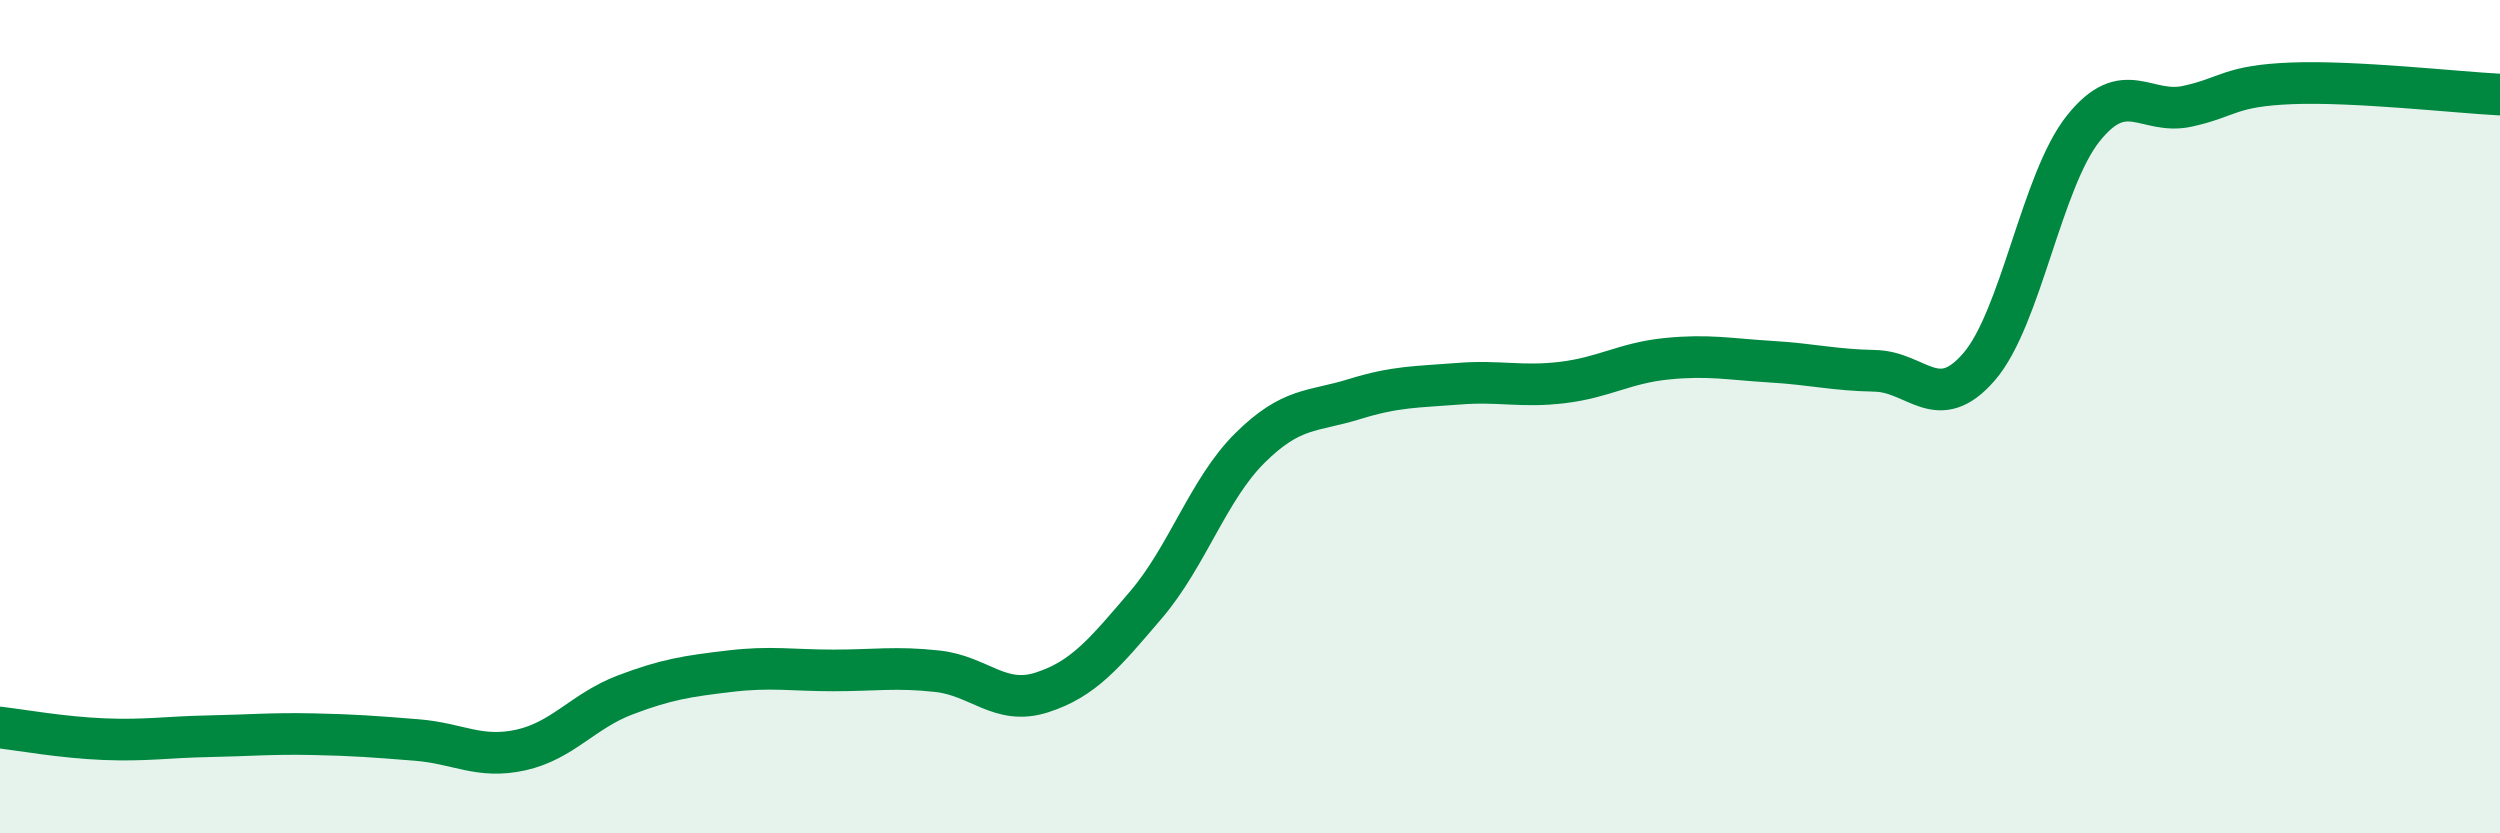 
    <svg width="60" height="20" viewBox="0 0 60 20" xmlns="http://www.w3.org/2000/svg">
      <path
        d="M 0,17.46 C 0.5,17.52 1.5,17.7 2.5,17.74 C 3.5,17.78 4,17.69 5,17.67 C 6,17.65 6.5,17.6 7.5,17.62 C 8.5,17.64 9,17.68 10,17.76 C 11,17.84 11.5,18.22 12.5,18 C 13.5,17.78 14,17.06 15,16.68 C 16,16.3 16.5,16.23 17.5,16.11 C 18.5,15.99 19,16.09 20,16.09 C 21,16.09 21.5,16 22.5,16.11 C 23.5,16.22 24,16.94 25,16.62 C 26,16.3 26.5,15.69 27.5,14.52 C 28.5,13.35 29,11.74 30,10.75 C 31,9.76 31.5,9.89 32.5,9.58 C 33.5,9.27 34,9.29 35,9.21 C 36,9.13 36.5,9.3 37.5,9.18 C 38.5,9.06 39,8.71 40,8.61 C 41,8.51 41.5,8.62 42.5,8.68 C 43.5,8.74 44,8.88 45,8.9 C 46,8.92 46.5,9.96 47.5,8.8 C 48.5,7.64 49,4.33 50,3.08 C 51,1.83 51.5,2.77 52.5,2.55 C 53.5,2.33 53.5,2.06 55,2 C 56.5,1.94 59,2.22 60,2.27L60 20L0 20Z"
        fill="#008740"
        opacity="0.1"
        stroke-linecap="round"
        stroke-linejoin="round"
      />
      <path
        d="M 0,17.46 C 0.5,17.52 1.5,17.7 2.5,17.74 C 3.5,17.78 4,17.69 5,17.67 C 6,17.65 6.5,17.6 7.5,17.62 C 8.5,17.64 9,17.68 10,17.76 C 11,17.84 11.5,18.22 12.5,18 C 13.5,17.78 14,17.06 15,16.68 C 16,16.3 16.5,16.23 17.5,16.11 C 18.5,15.99 19,16.09 20,16.09 C 21,16.09 21.5,16 22.5,16.11 C 23.5,16.22 24,16.94 25,16.62 C 26,16.3 26.5,15.69 27.5,14.52 C 28.5,13.35 29,11.74 30,10.75 C 31,9.76 31.5,9.89 32.5,9.58 C 33.5,9.27 34,9.29 35,9.21 C 36,9.13 36.5,9.3 37.5,9.18 C 38.5,9.06 39,8.71 40,8.61 C 41,8.51 41.5,8.62 42.5,8.68 C 43.5,8.74 44,8.88 45,8.9 C 46,8.92 46.5,9.96 47.5,8.8 C 48.5,7.64 49,4.33 50,3.08 C 51,1.83 51.5,2.77 52.5,2.55 C 53.5,2.33 53.5,2.06 55,2 C 56.5,1.94 59,2.22 60,2.27"
        stroke="#008740"
        stroke-width="1"
        fill="none"
        stroke-linecap="round"
        stroke-linejoin="round"
      />
    </svg>
  